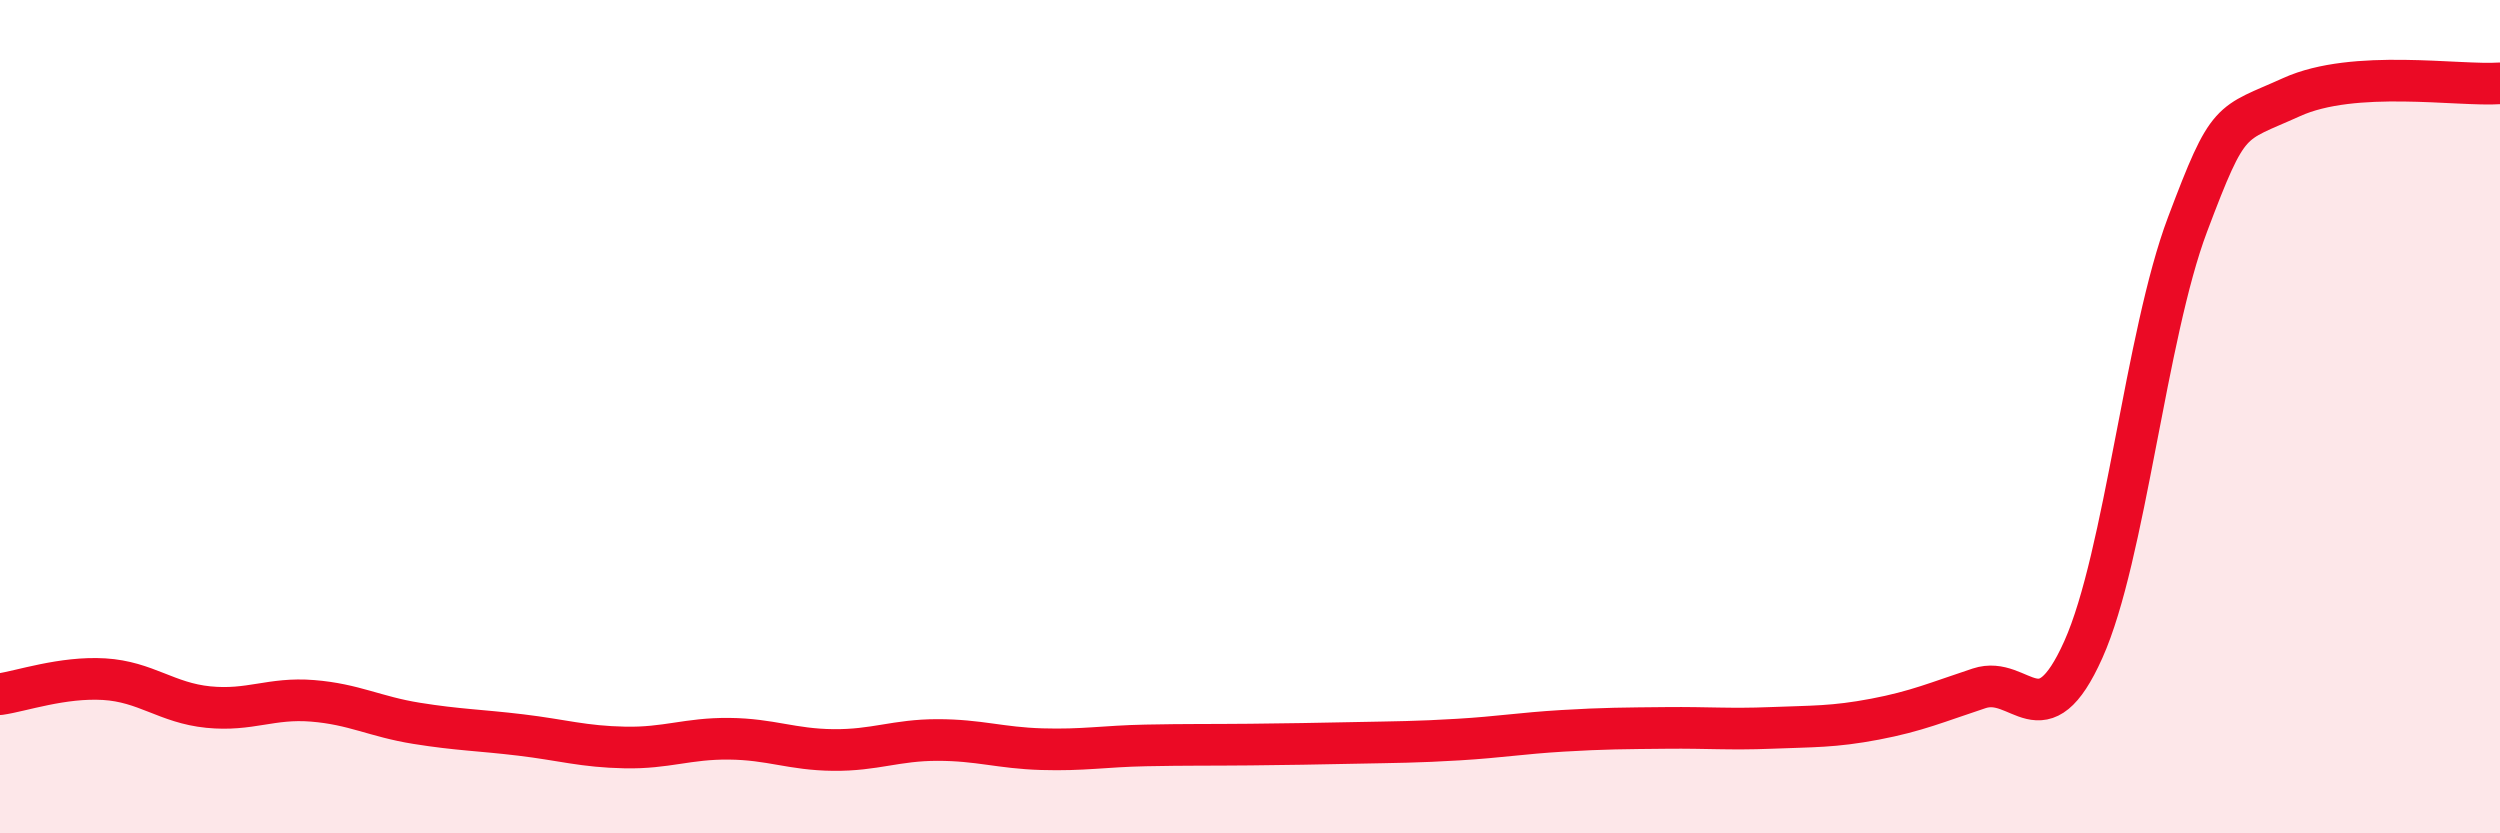 
    <svg width="60" height="20" viewBox="0 0 60 20" xmlns="http://www.w3.org/2000/svg">
      <path
        d="M 0,16.66 C 0.5,16.59 1.5,16.24 2.5,16.3 C 3.5,16.36 4,16.87 5,16.97 C 6,17.07 6.5,16.74 7.5,16.82 C 8.5,16.9 9,17.2 10,17.36 C 11,17.52 11.5,17.52 12.5,17.64 C 13.5,17.76 14,17.92 15,17.94 C 16,17.96 16.5,17.72 17.5,17.73 C 18.5,17.74 19,17.99 20,18 C 21,18.01 21.5,17.76 22.5,17.76 C 23.5,17.76 24,17.95 25,17.98 C 26,18.01 26.5,17.91 27.5,17.89 C 28.5,17.87 29,17.88 30,17.87 C 31,17.86 31.5,17.85 32.5,17.83 C 33.5,17.81 34,17.81 35,17.75 C 36,17.69 36.5,17.6 37.5,17.54 C 38.5,17.48 39,17.48 40,17.47 C 41,17.46 41.5,17.51 42.5,17.47 C 43.5,17.43 44,17.45 45,17.26 C 46,17.07 46.5,16.85 47.5,16.52 C 48.5,16.19 49,17.82 50,15.59 C 51,13.36 51.5,8.04 52.5,5.39 C 53.5,2.74 53.5,3.01 55,2.33 C 56.5,1.65 59,2.07 60,2L60 20L0 20Z"
        fill="#EB0A25"
        opacity="0.1"
        stroke-linecap="round"
        stroke-linejoin="round"
      />
      <path
        d="M 0,16.66 C 0.5,16.59 1.5,16.24 2.5,16.3 C 3.5,16.36 4,16.87 5,16.97 C 6,17.07 6.5,16.74 7.5,16.82 C 8.5,16.9 9,17.2 10,17.36 C 11,17.52 11.5,17.52 12.5,17.64 C 13.5,17.76 14,17.92 15,17.94 C 16,17.96 16.5,17.72 17.5,17.73 C 18.5,17.74 19,17.99 20,18 C 21,18.01 21.5,17.76 22.5,17.76 C 23.5,17.76 24,17.95 25,17.98 C 26,18.01 26.5,17.91 27.5,17.89 C 28.5,17.87 29,17.88 30,17.87 C 31,17.86 31.5,17.85 32.5,17.83 C 33.5,17.81 34,17.81 35,17.75 C 36,17.69 36.5,17.6 37.5,17.54 C 38.5,17.48 39,17.48 40,17.47 C 41,17.46 41.5,17.51 42.5,17.47 C 43.5,17.43 44,17.45 45,17.26 C 46,17.07 46.5,16.85 47.5,16.52 C 48.5,16.19 49,17.82 50,15.59 C 51,13.36 51.5,8.04 52.5,5.39 C 53.5,2.74 53.5,3.01 55,2.33 C 56.5,1.65 59,2.07 60,2"
        stroke="#EB0A25"
        stroke-width="1"
        fill="none"
        stroke-linecap="round"
        stroke-linejoin="round"
      />
    </svg>
  